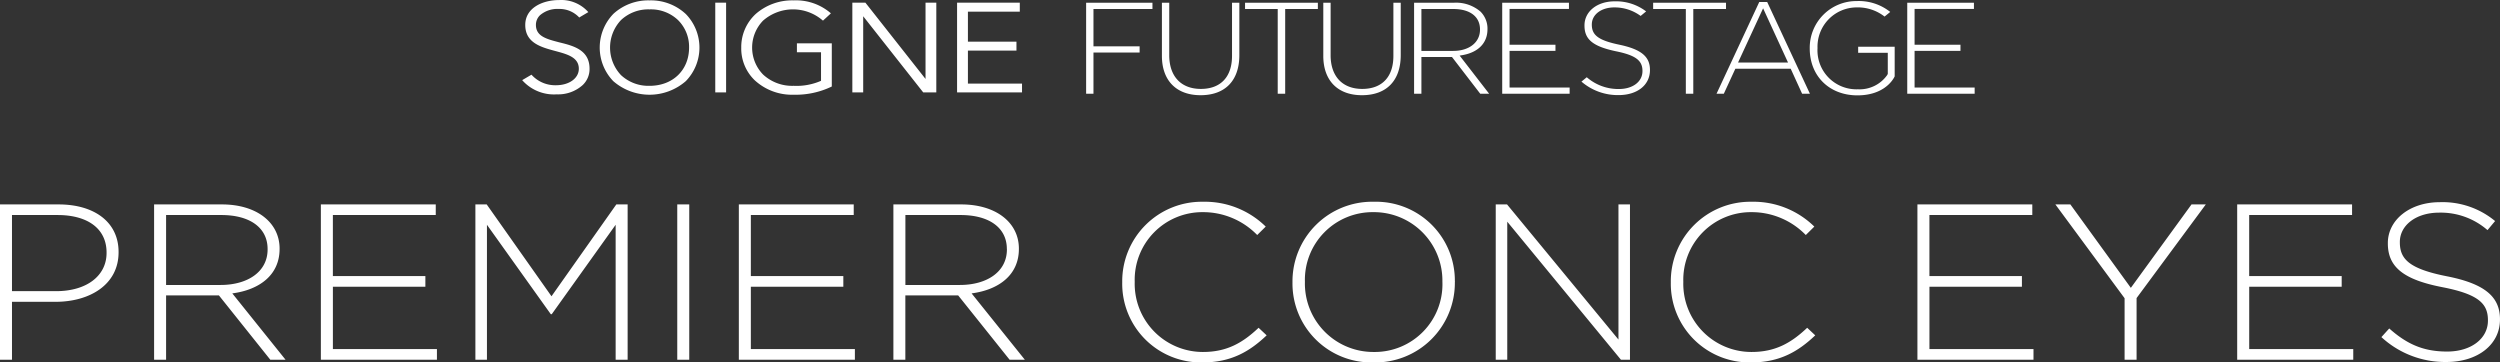 <svg id="logo-pc.svg" xmlns="http://www.w3.org/2000/svg" width="469" height="68" viewBox="0 0 469 68">
  <rect x="0" y="0" width="469" height="68" fill="#333333" stroke="none"/>
  <defs>
    <style>
      .cls-1 {
        fill: #fff;
        fill-rule: evenodd;
      }
    </style>
  </defs>
  <path id="SOIGNE_FUTURESTAGE" data-name="SOIGNE FUTURESTAGE" class="cls-1" d="M609.758,1160.58h1.377v-7.73h8.658v-1.16h-8.658v-7H622.2v-1.18H609.758v17.07Zm14.217-17.07v9.98c0,4.62,2.71,7.37,7.251,7.37,4.622,0,7.275-2.74,7.275-7.52v-9.83h-1.375v9.98c0,3.94-2.131,6.19-5.849,6.19s-5.928-2.37-5.928-6.32v-9.85h-1.374Zm21.726,17.07h1.4v-15.89h6.131v-1.18H639.57v1.18H645.7v15.89Zm8.55-17.07v9.98c0,4.62,2.708,7.37,7.248,7.37,4.625,0,7.278-2.74,7.278-7.52v-9.83H667.4v9.98c0,3.94-2.131,6.19-5.847,6.19s-5.929-2.37-5.929-6.32v-9.85h-1.371Zm29.438,17.07h1.671l-5.532-7.15,0.547-.09c2.97-.53,4.677-2.29,4.677-4.85v-0.04a4.5,4.5,0,0,0-1.308-3.27,7.042,7.042,0,0,0-4.952-1.67h-7.509v17.07h1.374v-6.89h5.733Zm-5.08-8.03h-5.952v-7.86h5.981c3.134,0,5.01,1.43,5.01,3.83v0.05C683.648,1150.95,681.624,1152.55,678.609,1152.55Zm43.653,8.03h1.4v-15.89H729.8v-1.18H716.129v1.18h6.133v15.89Zm21.813,0h1.464l-8.011-17.2h-1.493l-8.011,17.2h1.367l2.163-4.69h10.381Zm-2.642-5.85h-9.374l4.7-10.17Zm22.363,5.85h12.649v-1.16h-11.27v-6.88h8.609v-1.15h-8.609v-6.72h11.136v-1.16H763.8v17.07Zm-75.981,0h12.648v-1.16H689.194v-6.88h8.611v-1.15h-8.611v-6.72h11.142v-1.16H687.815v17.07Zm66.776-8.81v1.13h5.557v3.94l-0.09.21a6.331,6.331,0,0,1-5.521,2.7,7.31,7.31,0,0,1-7.571-7.71v-0.05a7.369,7.369,0,0,1,7.281-7.6,8.162,8.162,0,0,1,5.3,1.72l1.06-.87a9.47,9.47,0,0,0-6.283-2.04,8.747,8.747,0,0,0-8.816,8.84v0.06c0,5.17,3.676,8.79,8.947,8.79,4.5,0,6.438-2.4,6.987-3.56v-5.56h-6.853Zm-44.741-.37c-3.906-.81-5.225-1.76-5.225-3.76v-0.05c0-1.86,1.777-3.2,4.231-3.2a8.232,8.232,0,0,1,4.928,1.6l1.029-.85a9.3,9.3,0,0,0-5.908-1.89c-3.28,0-5.656,1.9-5.656,4.51v0.05c0,2.59,1.586,3.89,5.858,4.8,3.708,0.75,5.018,1.72,5.018,3.69v0.05c0,1.97-1.812,3.35-4.409,3.35a9.013,9.013,0,0,1-6.037-2.21l-1,.82a10.448,10.448,0,0,0,6.961,2.53c3.523,0,5.893-1.89,5.893-4.69v-0.05C715.531,1153.62,713.887,1152.26,709.85,1151.4Zm-181.985-8.33a9.7,9.7,0,0,0-6.764,2.5,9.079,9.079,0,0,0-.054,12.65,10.356,10.356,0,0,0,13.611,0,9.025,9.025,0,0,0,0-12.59A9.6,9.6,0,0,0,527.865,1143.07Zm0,16.03a7.535,7.535,0,0,1-5.358-2,7.518,7.518,0,0,1,0-10.34,7.492,7.492,0,0,1,5.358-2,7.372,7.372,0,0,1,5.324,2,7.045,7.045,0,0,1,2.082,5.16C535.271,1156.14,532.227,1159.1,527.865,1159.1Zm14.352-15.6h-2.033v16.83h2.033V1143.5Zm19.819,7.63H555.5v1.68h4.524v5.35a11.415,11.415,0,0,1-5.139.94,8.017,8.017,0,0,1-5.733-2.12,7.25,7.25,0,0,1,0-10.11,8.522,8.522,0,0,1,11.124-.09l0.117,0.09,1.478-1.36-0.112-.11a9.989,9.989,0,0,0-6.874-2.33,10.377,10.377,0,0,0-7.054,2.5,8.418,8.418,0,0,0-2.772,6.35,8.255,8.255,0,0,0,2.529,6.14,10.313,10.313,0,0,0,7.3,2.71,15.573,15.573,0,0,0,7.093-1.51l0.063-.04v-8.09Zm17.158,9.2h2.458V1143.5H579.63v14.31l-11.281-14.31H565.9v16.83h2.036v-14.28Zm8.388-1.65v-6.19h9.107v-1.67h-9.107v-5.63h9.732v-1.69H585.547v16.83h12.184v-1.65H587.582Zm-83.615-.65,0.086,0.11a7.964,7.964,0,0,0,6.4,2.56,6.884,6.884,0,0,0,4.847-1.73,4.127,4.127,0,0,0,1.3-3.07c0-3.53-3-4.3-5.661-4.95-2.367-.62-4.4-1.12-4.4-3.27a2.483,2.483,0,0,1,.786-1.84,4.99,4.99,0,0,1,3.512-1.16,5.049,5.049,0,0,1,3.749,1.52l0.06,0.09,1.728-1.02-0.135-.14a6.771,6.771,0,0,0-5.355-2.12c-3.053,0-6.346,1.44-6.346,4.67,0,3.37,2.974,4.17,5.607,4.88,2.273,0.61,4.443,1.18,4.443,3.34,0,1.77-1.793,3.09-4.291,3.09a5.961,5.961,0,0,1-4.51-1.89l-0.079-.09Z" transform="translate(-406 -1143)"/>
  <path id="PREMIER_CONC_EYES" data-name="PREMIER CONC EYES" class="cls-1" d="M416.43,1199.62h-8.182v10.87H406v-29.14h10.989c6.667,0,11.255,3.28,11.255,8.91v0.08C428.242,1196.46,422.748,1199.62,416.43,1199.62Zm9.562-9.24c0-4.62-3.727-7.04-9.176-7.04h-8.568v14.28h8.308c5.628,0,9.436-2.83,9.436-7.16v-0.08Zm30.722,20.11-9.644-12.07h-9.912v12.07h-2.249v-29.14h12.725c6.533,0,10.817,3.41,10.817,8.28v0.08c0,4.87-3.764,7.66-8.872,8.33l9.993,12.45h-2.858Zm-0.512-20.78c0-3.91-3.207-6.37-8.7-6.37H437.158v13.12h10.216c5.064,0,8.828-2.46,8.828-6.66v-0.09Zm9.993,20.78v-29.14h21.553v1.99h-19.3v11.45H485.8v2h-17.35v11.7h19.518v2H466.2Zm55.3,0v-25.32l-11.991,16.78h-0.17l-11.983-16.78v25.32h-2.168v-29.14h2.123l12.154,17.23,12.161-17.23h2.123v29.14H521.5Zm11.559,0v-29.14h2.25v29.14h-2.25Zm11.553,0v-29.14h21.553v1.99h-19.3v11.45h17.35v2h-17.35v11.7h19.518v2H544.611Zm50.8,0-9.652-12.07h-9.911v12.07H573.6v-29.14h12.726c6.533,0,10.817,3.41,10.817,8.28v0.08c0,4.87-3.764,7.66-8.872,8.33l9.993,12.45h-2.851Zm-0.52-20.78c0-3.91-3.207-6.37-8.7-6.37H575.852v13.12h10.216c5.063,0,8.827-2.46,8.827-6.66v-0.09Zm36.7,21.28A14.761,14.761,0,0,1,616.53,1196v-0.08a14.919,14.919,0,0,1,15.146-15.07,16.292,16.292,0,0,1,11.775,4.66l-1.6,1.58a14.149,14.149,0,0,0-10.216-4.29,12.685,12.685,0,0,0-12.763,13.03v0.09a12.793,12.793,0,0,0,12.808,13.11c4.372,0,7.357-1.62,10.431-4.54l1.515,1.42C640.422,1208.95,636.954,1210.99,631.594,1210.99Zm32.066,0A14.807,14.807,0,0,1,648.469,1196v-0.08a14.944,14.944,0,0,1,15.28-15.07,14.792,14.792,0,0,1,15.182,14.98c0.045,0.05.045,0.05,0,.09A14.936,14.936,0,0,1,663.66,1210.99Zm12.94-15.07a12.847,12.847,0,0,0-12.94-13.12,12.7,12.7,0,0,0-12.852,13.03v0.09a12.84,12.84,0,0,0,12.941,13.11A12.7,12.7,0,0,0,676.6,1196v-0.08Zm33.5,14.57-21.33-25.9v25.9H686.6v-29.14h2.123l20.9,25.35v-25.35h2.16v29.14H710.1Zm24.411,0.5A14.761,14.761,0,0,1,719.446,1196v-0.08a14.919,14.919,0,0,1,15.146-15.07,16.292,16.292,0,0,1,11.775,4.66l-1.6,1.58a14.149,14.149,0,0,0-10.216-4.29,12.683,12.683,0,0,0-12.762,13.03v0.09a12.792,12.792,0,0,0,12.807,13.11c4.372,0,7.357-1.62,10.431-4.54l1.514,1.42C743.338,1208.95,739.87,1210.99,734.51,1210.99Zm31.205-.5v-29.14h21.552v1.99h-19.3v11.45h17.351v2H767.964v11.7h19.519v2H765.715Zm41.115-11.57v11.57h-2.25v-11.54l-12.984-17.6h2.813L805.746,1197l11.382-15.65h2.68Zm18.873,11.57v-29.14h21.552v1.99h-19.3v11.45H845.3v2H827.952v11.7h19.519v2H825.7Zm39.253,0.42a17.623,17.623,0,0,1-12.2-4.67l1.47-1.62c3.334,2.95,6.407,4.33,10.862,4.33,4.543,0,7.654-2.46,7.654-5.79v-0.08c0-3.08-1.685-4.87-8.567-6.21-7.269-1.41-10.209-3.78-10.209-8.2v-0.08c0-4.33,4.113-7.66,9.733-7.66a15.428,15.428,0,0,1,10.387,3.54l-1.425,1.7a13.358,13.358,0,0,0-9.043-3.28c-4.462,0-7.4,2.45-7.4,5.49v0.08c0,3.08,1.648,4.96,8.827,6.37,7.009,1.38,9.957,3.79,9.957,8.04v0.08C875,1207.66,870.8,1210.91,864.956,1210.91Z" transform="translate(-406 -1143)"/>
</svg>
